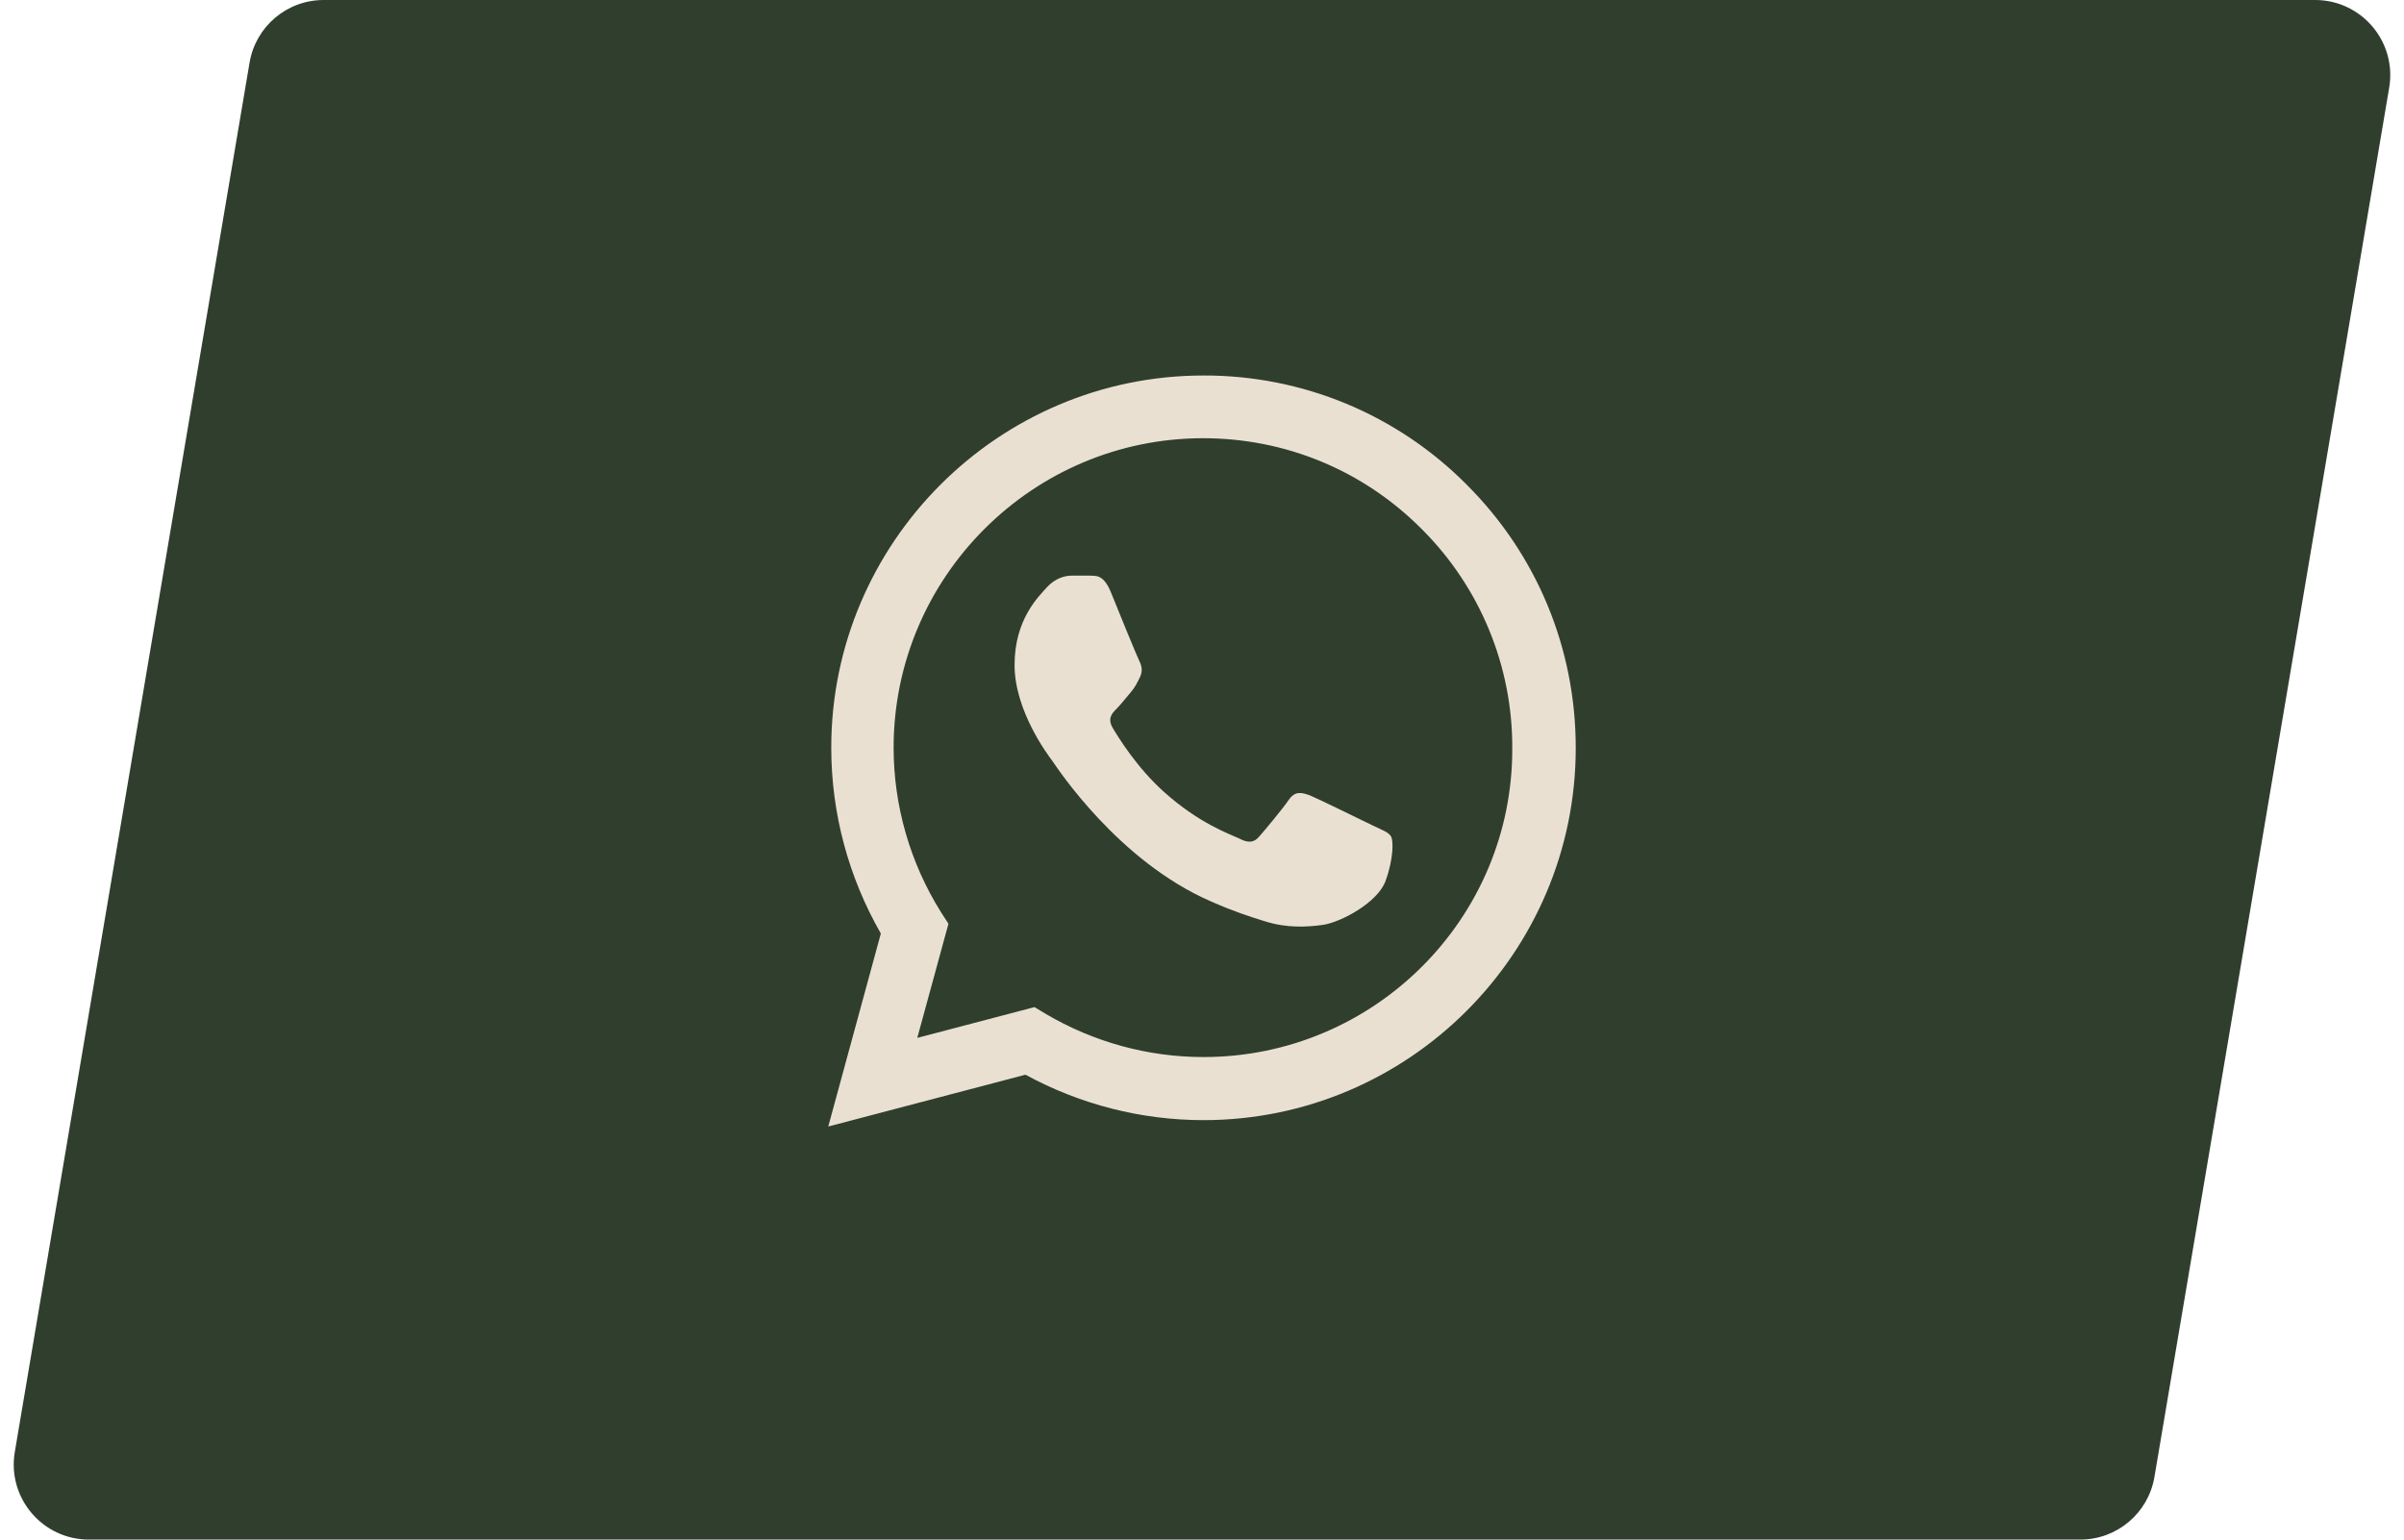 <?xml version="1.0" encoding="UTF-8"?> <svg xmlns="http://www.w3.org/2000/svg" width="64" height="41" viewBox="0 0 64 41" fill="none"><path d="M6.644 1.667C6.807 0.704 7.64 0 8.616 0H61.634C62.871 0 63.812 1.113 63.606 2.333L57.356 39.333C57.193 40.295 56.36 41 55.384 41H2.366C1.129 41 0.188 39.887 0.394 38.667L6.644 1.667Z" fill="#303E2E"></path><path d="M39.05 12.91C38.133 11.984 37.041 11.25 35.838 10.75C34.634 10.251 33.343 9.996 32.04 10C26.58 10 22.13 14.45 22.13 19.91C22.13 21.66 22.59 23.36 23.45 24.86L22.05 30L27.3 28.62C28.75 29.41 30.38 29.83 32.04 29.83C37.5 29.83 41.95 25.38 41.95 19.92C41.95 17.27 40.92 14.78 39.05 12.91ZM32.04 28.15C30.56 28.15 29.11 27.75 27.84 27L27.54 26.82L24.42 27.64L25.25 24.6L25.05 24.29C24.228 22.977 23.791 21.459 23.79 19.91C23.79 15.37 27.49 11.67 32.03 11.67C34.23 11.67 36.3 12.53 37.85 14.09C38.617 14.854 39.226 15.763 39.639 16.764C40.053 17.764 40.264 18.837 40.26 19.92C40.28 24.46 36.58 28.15 32.04 28.15ZM36.56 21.99C36.31 21.87 35.09 21.27 34.87 21.18C34.64 21.1 34.48 21.06 34.31 21.3C34.14 21.55 33.67 22.11 33.53 22.27C33.39 22.44 33.24 22.46 32.99 22.33C32.74 22.21 31.94 21.94 31 21.1C30.26 20.44 29.77 19.63 29.62 19.38C29.48 19.13 29.6 19 29.73 18.87C29.84 18.76 29.98 18.58 30.1 18.44C30.22 18.3 30.27 18.19 30.35 18.03C30.43 17.86 30.39 17.72 30.33 17.6C30.27 17.48 29.77 16.26 29.57 15.76C29.37 15.28 29.16 15.34 29.01 15.33H28.53C28.36 15.33 28.1 15.39 27.87 15.64C27.65 15.89 27.01 16.49 27.01 17.71C27.01 18.93 27.9 20.11 28.02 20.27C28.14 20.44 29.77 22.94 32.25 24.01C32.84 24.27 33.3 24.42 33.66 24.53C34.25 24.72 34.79 24.69 35.22 24.63C35.7 24.56 36.69 24.03 36.89 23.45C37.1 22.87 37.1 22.38 37.03 22.27C36.96 22.16 36.81 22.11 36.56 21.99Z" fill="#EAE0D1"></path></svg> 